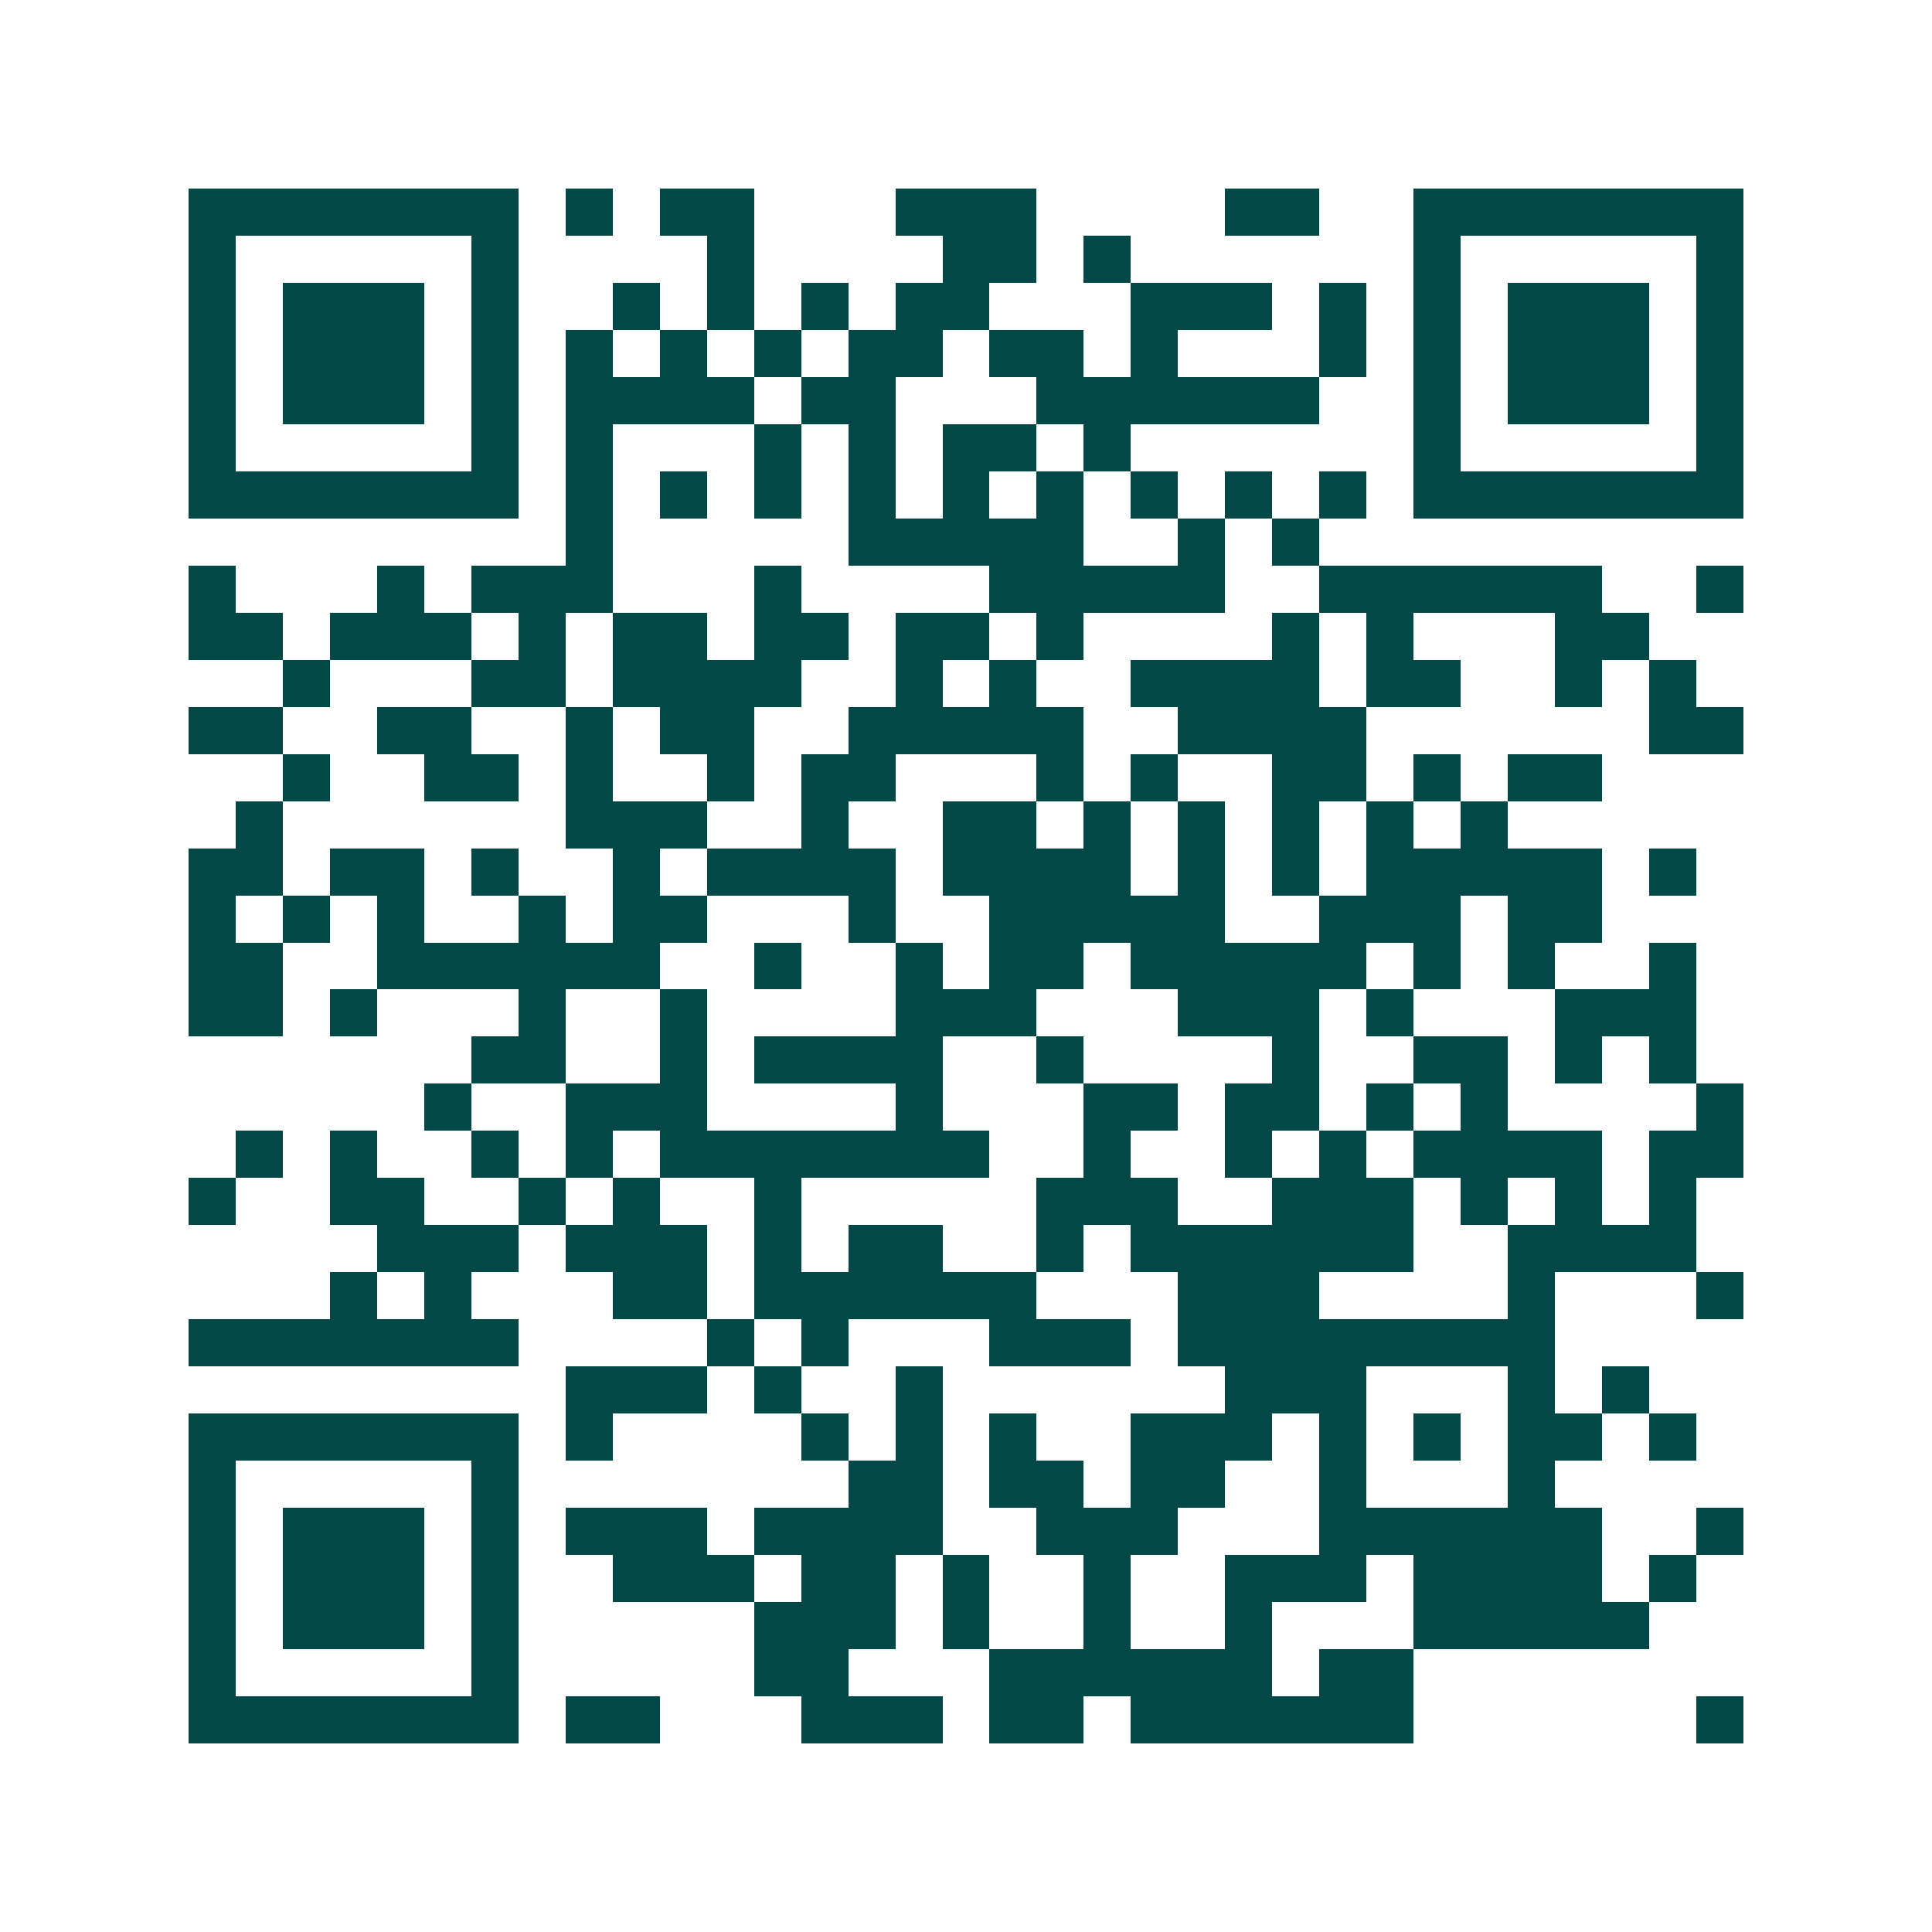 <svg xmlns="http://www.w3.org/2000/svg" width="200" height="200" viewBox="0 0 41 41" shape-rendering="crispEdges"><path fill="#ffffff" d="M0 0h41v41H0z"/><path stroke="#014847" d="M4 4.5h7m1 0h1m1 0h2m3 0h3m4 0h2m2 0h7M4 5.5h1m5 0h1m4 0h1m4 0h2m1 0h1m6 0h1m5 0h1M4 6.5h1m1 0h3m1 0h1m2 0h1m1 0h1m1 0h1m1 0h2m3 0h3m1 0h1m1 0h1m1 0h3m1 0h1M4 7.5h1m1 0h3m1 0h1m1 0h1m1 0h1m1 0h1m1 0h2m1 0h2m1 0h1m3 0h1m1 0h1m1 0h3m1 0h1M4 8.5h1m1 0h3m1 0h1m1 0h4m1 0h2m3 0h6m2 0h1m1 0h3m1 0h1M4 9.5h1m5 0h1m1 0h1m3 0h1m1 0h1m1 0h2m1 0h1m6 0h1m5 0h1M4 10.5h7m1 0h1m1 0h1m1 0h1m1 0h1m1 0h1m1 0h1m1 0h1m1 0h1m1 0h1m1 0h7M12 11.5h1m5 0h5m2 0h1m1 0h1M4 12.5h1m3 0h1m1 0h3m3 0h1m4 0h5m2 0h6m2 0h1M4 13.5h2m1 0h3m1 0h1m1 0h2m1 0h2m1 0h2m1 0h1m4 0h1m1 0h1m3 0h2M6 14.5h1m3 0h2m1 0h4m2 0h1m1 0h1m2 0h4m1 0h2m2 0h1m1 0h1M4 15.5h2m2 0h2m2 0h1m1 0h2m2 0h5m2 0h4m6 0h2M6 16.5h1m2 0h2m1 0h1m2 0h1m1 0h2m3 0h1m1 0h1m2 0h2m1 0h1m1 0h2M5 17.5h1m6 0h3m2 0h1m2 0h2m1 0h1m1 0h1m1 0h1m1 0h1m1 0h1M4 18.5h2m1 0h2m1 0h1m2 0h1m1 0h4m1 0h4m1 0h1m1 0h1m1 0h5m1 0h1M4 19.5h1m1 0h1m1 0h1m2 0h1m1 0h2m3 0h1m2 0h5m2 0h3m1 0h2M4 20.5h2m2 0h6m2 0h1m2 0h1m1 0h2m1 0h5m1 0h1m1 0h1m2 0h1M4 21.5h2m1 0h1m3 0h1m2 0h1m4 0h3m3 0h3m1 0h1m3 0h3M10 22.5h2m2 0h1m1 0h4m2 0h1m4 0h1m2 0h2m1 0h1m1 0h1M9 23.5h1m2 0h3m4 0h1m3 0h2m1 0h2m1 0h1m1 0h1m4 0h1M5 24.5h1m1 0h1m2 0h1m1 0h1m1 0h7m2 0h1m2 0h1m1 0h1m1 0h4m1 0h2M4 25.5h1m2 0h2m2 0h1m1 0h1m2 0h1m5 0h3m2 0h3m1 0h1m1 0h1m1 0h1M8 26.5h3m1 0h3m1 0h1m1 0h2m2 0h1m1 0h6m2 0h4M7 27.5h1m1 0h1m3 0h2m1 0h6m3 0h3m4 0h1m3 0h1M4 28.5h7m4 0h1m1 0h1m3 0h3m1 0h8M12 29.5h3m1 0h1m2 0h1m6 0h3m3 0h1m1 0h1M4 30.5h7m1 0h1m4 0h1m1 0h1m1 0h1m2 0h3m1 0h1m1 0h1m1 0h2m1 0h1M4 31.5h1m5 0h1m7 0h2m1 0h2m1 0h2m2 0h1m3 0h1M4 32.5h1m1 0h3m1 0h1m1 0h3m1 0h4m2 0h3m3 0h6m2 0h1M4 33.5h1m1 0h3m1 0h1m2 0h3m1 0h2m1 0h1m2 0h1m2 0h3m1 0h4m1 0h1M4 34.5h1m1 0h3m1 0h1m5 0h3m1 0h1m2 0h1m2 0h1m3 0h5M4 35.5h1m5 0h1m5 0h2m3 0h6m1 0h2M4 36.5h7m1 0h2m3 0h3m1 0h2m1 0h6m6 0h1"/></svg>
